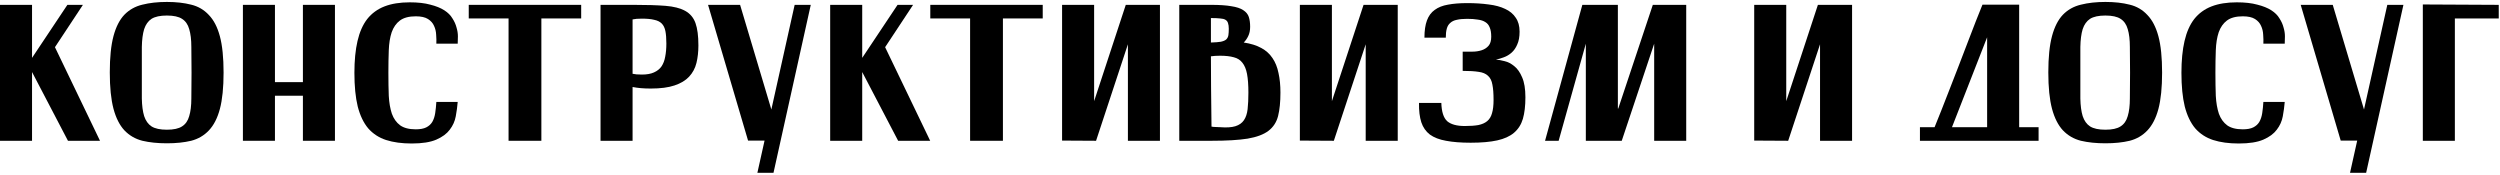 <?xml version="1.0" encoding="UTF-8"?> <svg xmlns="http://www.w3.org/2000/svg" width="515" height="36" viewBox="0 0 515 36" fill="none"><path d="M0 1H6.6V11.92L13.88 1H17.08L11.32 9.72L20.6 29H14L6.6 14.84V29H0V1Z" fill="black"></path><path d="M22.617 14.92C22.617 11.827 22.87 9.334 23.377 7.44C23.884 5.547 24.631 4.08 25.617 3.04C26.631 2 27.87 1.307 29.337 0.96C30.804 0.587 32.484 0.4 34.377 0.4C36.27 0.4 37.937 0.587 39.377 0.96C40.817 1.307 42.031 2.014 43.017 3.08C44.031 4.12 44.791 5.587 45.297 7.48C45.804 9.374 46.057 11.867 46.057 14.96C46.057 18.027 45.804 20.52 45.297 22.44C44.791 24.334 44.031 25.814 43.017 26.88C42.031 27.92 40.817 28.627 39.377 29C37.937 29.347 36.27 29.52 34.377 29.52C32.484 29.52 30.804 29.347 29.337 29C27.87 28.627 26.631 27.907 25.617 26.84C24.631 25.774 23.884 24.294 23.377 22.4C22.87 20.48 22.617 17.987 22.617 14.92ZM29.217 14.96C29.217 17.014 29.217 18.787 29.217 20.28C29.244 21.747 29.404 22.96 29.697 23.92C30.017 24.88 30.524 25.587 31.217 26.04C31.937 26.494 32.99 26.72 34.377 26.72C35.764 26.72 36.804 26.494 37.497 26.04C38.217 25.587 38.711 24.88 38.977 23.92C39.27 22.96 39.417 21.747 39.417 20.28C39.444 18.787 39.457 17.014 39.457 14.96C39.457 12.907 39.444 11.147 39.417 9.68C39.417 8.187 39.27 6.96 38.977 6C38.711 5.04 38.217 4.334 37.497 3.88C36.804 3.427 35.764 3.2 34.377 3.2C32.99 3.2 31.937 3.427 31.217 3.88C30.524 4.334 30.017 5.04 29.697 6C29.404 6.96 29.244 8.187 29.217 9.68C29.217 11.147 29.217 12.907 29.217 14.96Z" fill="black"></path><path d="M50.039 1H56.639V16.92H62.399V1H68.999V29H62.399V19.72H56.639V29H50.039V1Z" fill="black"></path><path d="M94.288 9H89.888C89.915 8.44 89.901 7.827 89.848 7.16C89.821 6.494 89.674 5.88 89.408 5.32C89.168 4.76 88.754 4.294 88.168 3.92C87.581 3.547 86.741 3.36 85.648 3.36C84.234 3.36 83.141 3.654 82.368 4.24C81.621 4.8 81.061 5.6 80.688 6.64C80.341 7.68 80.141 8.92 80.088 10.36C80.034 11.774 80.008 13.32 80.008 15C80.008 16.734 80.034 18.32 80.088 19.76C80.168 21.174 80.381 22.4 80.728 23.44C81.101 24.454 81.661 25.24 82.408 25.8C83.181 26.36 84.261 26.64 85.648 26.64C86.555 26.64 87.275 26.507 87.808 26.24C88.341 25.974 88.754 25.6 89.048 25.12C89.341 24.614 89.541 24.014 89.648 23.32C89.754 22.627 89.835 21.854 89.888 21H94.288C94.208 21.96 94.075 22.947 93.888 23.96C93.701 24.974 93.288 25.894 92.648 26.72C92.034 27.547 91.115 28.227 89.888 28.76C88.661 29.294 86.968 29.56 84.808 29.56C82.781 29.56 81.021 29.32 79.528 28.84C78.061 28.36 76.835 27.56 75.848 26.44C74.888 25.294 74.168 23.787 73.688 21.92C73.234 20.054 73.008 17.747 73.008 15C73.008 12.467 73.221 10.28 73.648 8.44C74.075 6.6 74.741 5.094 75.648 3.92C76.581 2.747 77.768 1.88 79.208 1.32C80.648 0.76 82.381 0.48 84.408 0.48C86.088 0.48 87.501 0.64 88.648 0.96C89.821 1.254 90.781 1.64 91.528 2.12C92.275 2.6 92.835 3.16 93.208 3.8C93.608 4.414 93.888 5.04 94.048 5.68C94.234 6.294 94.328 6.894 94.328 7.48C94.328 8.067 94.314 8.574 94.288 9Z" fill="black"></path><path d="M96.562 1H119.723V3.8H111.522V29H104.763V3.8H96.562V1Z" fill="black"></path><path d="M123.711 1H130.551C133.191 1 135.364 1.067 137.071 1.2C138.778 1.334 140.138 1.68 141.151 2.24C142.164 2.8 142.871 3.64 143.271 4.76C143.671 5.88 143.871 7.414 143.871 9.36C143.871 10.667 143.738 11.867 143.471 12.96C143.204 14.054 142.698 15 141.951 15.8C141.231 16.574 140.231 17.174 138.951 17.6C137.698 18.027 136.071 18.24 134.071 18.24C133.324 18.24 132.644 18.214 132.031 18.16C131.418 18.107 130.844 18.027 130.311 17.92V29H123.711V1ZM130.311 15.2C130.764 15.307 131.404 15.36 132.231 15.36C133.244 15.36 134.071 15.214 134.711 14.92C135.378 14.627 135.898 14.214 136.271 13.68C136.644 13.12 136.898 12.454 137.031 11.68C137.191 10.88 137.271 9.974 137.271 8.96C137.271 7.92 137.204 7.067 137.071 6.4C136.938 5.734 136.684 5.214 136.311 4.84C135.938 4.467 135.418 4.214 134.751 4.08C134.111 3.92 133.271 3.84 132.231 3.84C131.404 3.84 130.764 3.894 130.311 4V15.2Z" fill="black"></path><path d="M154.099 28.96L145.859 1H152.459L158.899 22.56L163.699 1H167.019L159.339 35.6H156.019L157.499 28.96H154.099Z" fill="black"></path><path d="M171.016 1H177.616V11.92L184.896 1H188.096L182.336 9.72L191.616 29H185.016L177.616 14.84V29H171.016V1Z" fill="black"></path><path d="M191.641 1H214.801V3.8H206.601V29H199.841V3.8H191.641V1Z" fill="black"></path><path d="M218.789 28.96V1H225.389V20.84L231.909 1H238.949V29H232.349V9.12L225.789 29L218.789 28.96Z" fill="black"></path><path d="M242.93 29V1H249.49C251.223 1 252.61 1.094 253.65 1.28C254.716 1.44 255.53 1.707 256.09 2.08C256.676 2.454 257.063 2.92 257.25 3.48C257.436 4.04 257.53 4.72 257.53 5.52C257.53 6.267 257.396 6.907 257.13 7.44C256.89 7.947 256.583 8.387 256.21 8.76C257.65 8.974 258.85 9.347 259.81 9.88C260.77 10.387 261.543 11.08 262.13 11.96C262.716 12.814 263.13 13.84 263.37 15.04C263.636 16.214 263.77 17.56 263.77 19.08C263.77 21 263.61 22.6 263.29 23.88C262.97 25.16 262.303 26.187 261.29 26.96C260.303 27.707 258.876 28.24 257.01 28.56C255.143 28.854 252.676 29 249.61 29H242.93ZM253.13 5.92C253.13 5.44 253.076 5.054 252.97 4.76C252.89 4.467 252.716 4.24 252.45 4.08C252.183 3.92 251.81 3.827 251.33 3.8C250.85 3.747 250.223 3.72 249.45 3.72V8.76C250.33 8.734 251.01 8.68 251.49 8.6C251.996 8.494 252.37 8.334 252.61 8.12C252.85 7.88 252.996 7.587 253.05 7.24C253.103 6.894 253.13 6.454 253.13 5.92ZM249.57 26.08C249.836 26.134 250.103 26.16 250.37 26.16C250.663 26.16 250.983 26.174 251.33 26.2C252.663 26.307 253.716 26.24 254.49 26C255.263 25.76 255.85 25.347 256.25 24.76C256.65 24.174 256.903 23.414 257.01 22.48C257.116 21.52 257.17 20.387 257.17 19.08C257.17 17.507 257.076 16.227 256.89 15.24C256.703 14.254 256.383 13.48 255.93 12.92C255.503 12.36 254.916 11.987 254.17 11.8C253.423 11.587 252.476 11.48 251.33 11.48C250.61 11.48 249.983 11.52 249.45 11.6C249.45 15.28 249.49 20.107 249.57 26.08Z" fill="black"></path><path d="M267.773 28.96V1H274.373V20.84L280.893 1H287.933V29H281.333V9.12L274.773 29L267.773 28.96Z" fill="black"></path><path d="M293.434 7.76C293.434 6.32 293.607 5.134 293.954 4.2C294.301 3.267 294.834 2.547 295.554 2.04C296.274 1.507 297.181 1.147 298.274 0.96C299.394 0.747 300.727 0.64 302.274 0.64C303.874 0.64 305.341 0.734 306.674 0.92C308.007 1.08 309.141 1.387 310.074 1.84C311.007 2.267 311.727 2.867 312.234 3.64C312.767 4.387 313.034 5.347 313.034 6.52C313.034 7.587 312.874 8.467 312.554 9.16C312.261 9.854 311.874 10.414 311.394 10.84C310.914 11.267 310.381 11.587 309.794 11.8C309.234 12.014 308.687 12.174 308.154 12.28C308.661 12.307 309.261 12.414 309.954 12.6C310.647 12.76 311.314 13.107 311.954 13.64C312.594 14.147 313.127 14.907 313.554 15.92C314.007 16.934 314.234 18.307 314.234 20.04C314.234 21.8 314.061 23.28 313.714 24.48C313.367 25.654 312.754 26.614 311.874 27.36C311.021 28.08 309.874 28.6 308.434 28.92C306.994 29.24 305.167 29.4 302.954 29.4C300.954 29.4 299.261 29.267 297.874 29C296.514 28.76 295.407 28.334 294.554 27.72C293.727 27.08 293.141 26.24 292.794 25.2C292.447 24.134 292.287 22.8 292.314 21.2H296.914C296.967 23.014 297.367 24.267 298.114 24.96C298.887 25.627 300.101 25.96 301.754 25.96C302.874 25.96 303.807 25.894 304.554 25.76C305.301 25.6 305.901 25.334 306.354 24.96C306.834 24.56 307.167 24.014 307.354 23.32C307.567 22.627 307.674 21.72 307.674 20.6C307.674 19.267 307.594 18.214 307.434 17.44C307.301 16.64 306.994 16.027 306.514 15.6C306.061 15.174 305.421 14.907 304.594 14.8C303.767 14.667 302.674 14.6 301.314 14.6V10.64C301.927 10.64 302.581 10.64 303.274 10.64C303.967 10.64 304.607 10.547 305.194 10.36C305.781 10.174 306.261 9.867 306.634 9.44C307.007 9.014 307.194 8.387 307.194 7.56C307.194 6.76 307.087 6.12 306.874 5.64C306.687 5.16 306.394 4.8 305.994 4.56C305.594 4.294 305.074 4.12 304.434 4.04C303.821 3.934 303.087 3.88 302.234 3.88C301.381 3.88 300.674 3.947 300.114 4.08C299.554 4.187 299.101 4.4 298.754 4.72C298.407 5.014 298.167 5.414 298.034 5.92C297.901 6.4 297.834 7.014 297.834 7.76H293.434Z" fill="black"></path><path d="M325.961 1H333.281V22.36H333.361L340.481 1H347.361V29H340.761V9L334.081 29H326.681V9L321.081 29H318.281L325.961 1Z" fill="black"></path><path d="M361.367 28.96V1H367.967V20.84L374.487 1H381.527V29H374.927V9.12L368.367 29L361.367 28.96Z" fill="black"></path><path d="M415.948 0.96V26.2H419.948V29H395.508V26.2H398.548L398.508 26.24C398.908 25.28 399.374 24.12 399.908 22.76C400.441 21.4 401.014 19.934 401.628 18.36C402.241 16.787 402.868 15.174 403.508 13.52C404.148 11.867 404.761 10.267 405.348 8.72C405.961 7.147 406.521 5.694 407.028 4.36C407.561 3.027 408.014 1.894 408.388 0.96H415.948ZM402.108 26.2H409.348V7.68L402.108 26.2Z" fill="black"></path><path d="M421.953 14.92C421.953 11.827 422.206 9.334 422.713 7.44C423.22 5.547 423.966 4.08 424.953 3.04C425.966 2 427.206 1.307 428.673 0.96C430.14 0.587 431.82 0.4 433.713 0.4C435.606 0.4 437.273 0.587 438.713 0.96C440.153 1.307 441.366 2.014 442.353 3.08C443.366 4.12 444.126 5.587 444.633 7.48C445.14 9.374 445.393 11.867 445.393 14.96C445.393 18.027 445.14 20.52 444.633 22.44C444.126 24.334 443.366 25.814 442.353 26.88C441.366 27.92 440.153 28.627 438.713 29C437.273 29.347 435.606 29.52 433.713 29.52C431.82 29.52 430.14 29.347 428.673 29C427.206 28.627 425.966 27.907 424.953 26.84C423.966 25.774 423.22 24.294 422.713 22.4C422.206 20.48 421.953 17.987 421.953 14.92ZM428.553 14.96C428.553 17.014 428.553 18.787 428.553 20.28C428.58 21.747 428.74 22.96 429.033 23.92C429.353 24.88 429.86 25.587 430.553 26.04C431.273 26.494 432.326 26.72 433.713 26.72C435.1 26.72 436.14 26.494 436.833 26.04C437.553 25.587 438.046 24.88 438.313 23.92C438.606 22.96 438.753 21.747 438.753 20.28C438.78 18.787 438.793 17.014 438.793 14.96C438.793 12.907 438.78 11.147 438.753 9.68C438.753 8.187 438.606 6.96 438.313 6C438.046 5.04 437.553 4.334 436.833 3.88C436.14 3.427 435.1 3.2 433.713 3.2C432.326 3.2 431.273 3.427 430.553 3.88C429.86 4.334 429.353 5.04 429.033 6C428.74 6.96 428.58 8.187 428.553 9.68C428.553 11.147 428.553 12.907 428.553 14.96Z" fill="black"></path><path d="M470.655 9H466.255C466.282 8.44 466.268 7.827 466.215 7.16C466.188 6.494 466.042 5.88 465.775 5.32C465.535 4.76 465.122 4.294 464.535 3.92C463.948 3.547 463.108 3.36 462.015 3.36C460.602 3.36 459.508 3.654 458.735 4.24C457.988 4.8 457.428 5.6 457.055 6.64C456.708 7.68 456.508 8.92 456.455 10.36C456.402 11.774 456.375 13.32 456.375 15C456.375 16.734 456.402 18.32 456.455 19.76C456.535 21.174 456.748 22.4 457.095 23.44C457.468 24.454 458.028 25.24 458.775 25.8C459.548 26.36 460.628 26.64 462.015 26.64C462.922 26.64 463.642 26.507 464.175 26.24C464.708 25.974 465.122 25.6 465.415 25.12C465.708 24.614 465.908 24.014 466.015 23.32C466.122 22.627 466.202 21.854 466.255 21H470.655C470.575 21.96 470.442 22.947 470.255 23.96C470.068 24.974 469.655 25.894 469.015 26.72C468.402 27.547 467.482 28.227 466.255 28.76C465.028 29.294 463.335 29.56 461.175 29.56C459.148 29.56 457.388 29.32 455.895 28.84C454.428 28.36 453.202 27.56 452.215 26.44C451.255 25.294 450.535 23.787 450.055 21.92C449.602 20.054 449.375 17.747 449.375 15C449.375 12.467 449.588 10.28 450.015 8.44C450.442 6.6 451.108 5.094 452.015 3.92C452.948 2.747 454.135 1.88 455.575 1.32C457.015 0.76 458.748 0.48 460.775 0.48C462.455 0.48 463.868 0.64 465.015 0.96C466.188 1.254 467.148 1.64 467.895 2.12C468.642 2.6 469.202 3.16 469.575 3.8C469.975 4.414 470.255 5.04 470.415 5.68C470.602 6.294 470.695 6.894 470.695 7.48C470.695 8.067 470.682 8.574 470.655 9Z" fill="black"></path><path d="M482.185 28.96L473.945 1H480.545L486.985 22.56L491.785 1H495.105L487.425 35.6H484.105L485.585 28.96H482.185Z" fill="black"></path><path d="M499.102 0.92L514.742 1V3.8H505.702V29H499.102V0.92Z" fill="black"></path></svg> 